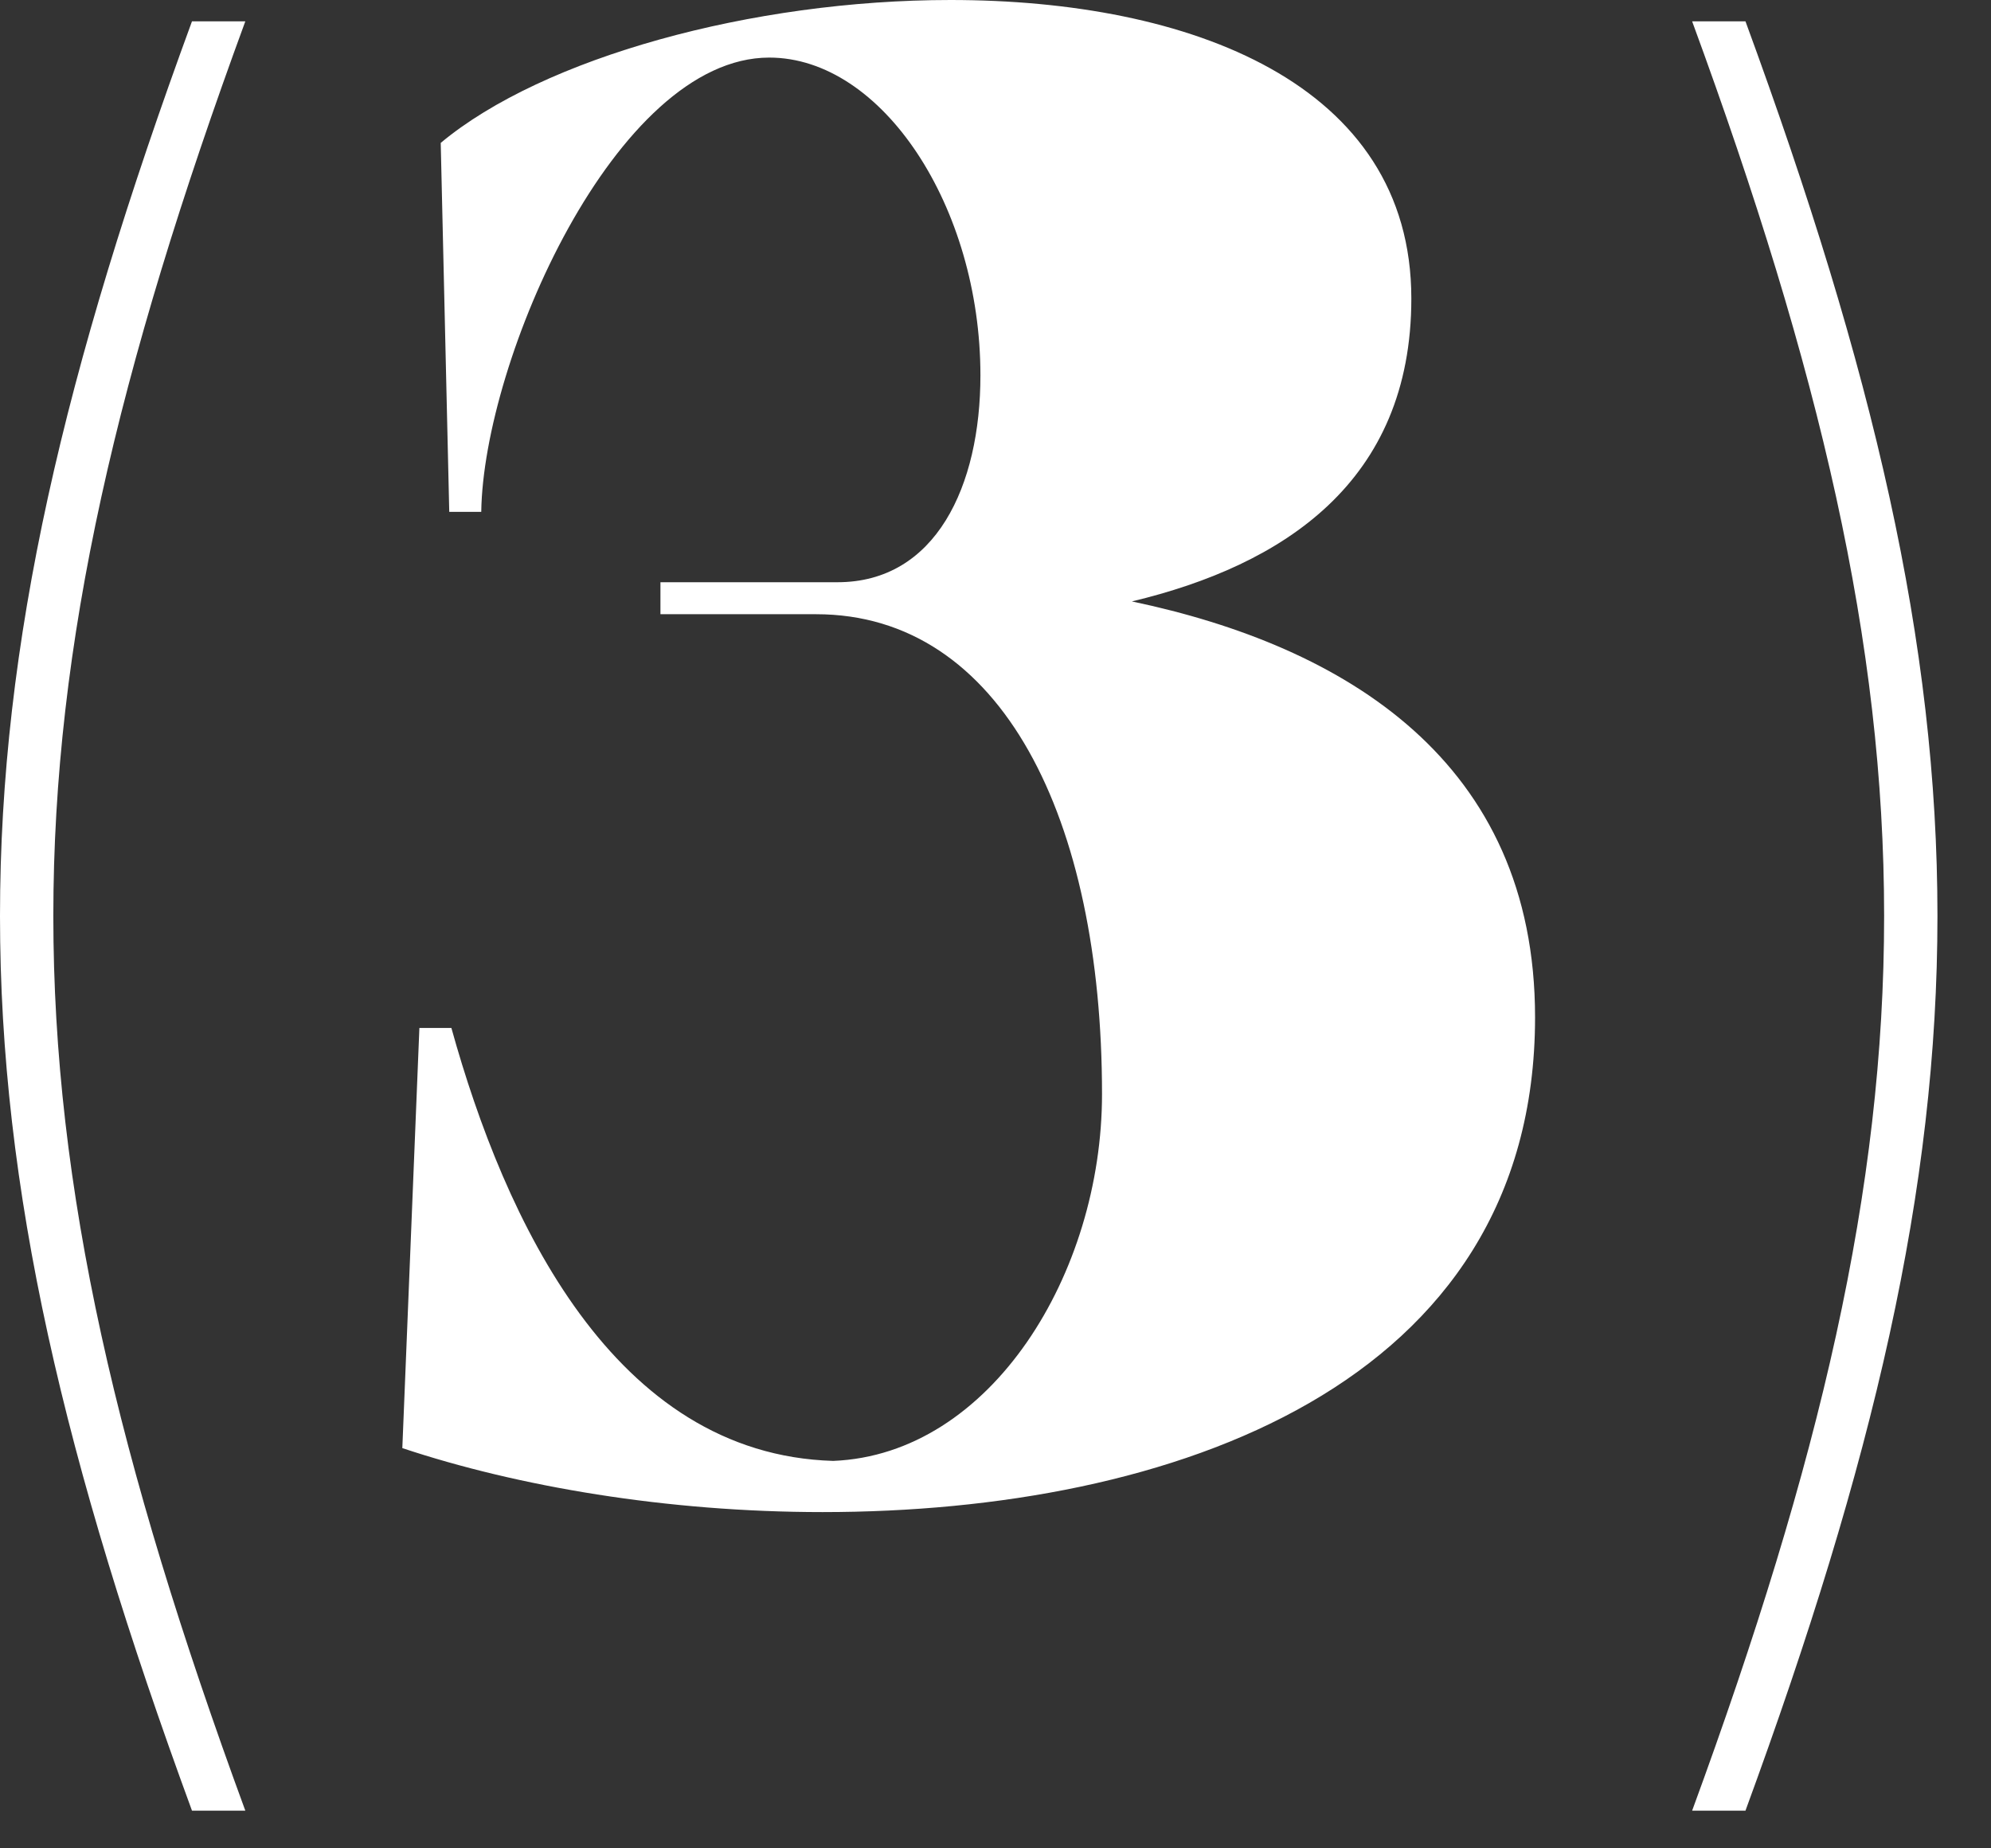 <?xml version="1.0" encoding="UTF-8"?> <svg xmlns="http://www.w3.org/2000/svg" width="28" height="26" viewBox="0 0 28 26" fill="none"><rect x="0" y="0" width="28" height="26" fill="#333333" stroke="none"/><path d="M2.7 0.3H3.45C-0.15 10.11 -0.15 15.66 3.45 25.47H2.7C-0.9 15.66 -0.9 10.11 2.7 0.3Z" fill="white"></path><path d="M21.588 14.31C21.588 19.5 16.458 21.27 11.568 21.27C9.378 21.27 7.278 20.91 5.658 20.37L5.898 14.46H6.348C7.098 17.16 8.628 20.46 11.718 20.55C13.938 20.46 15.498 17.91 15.498 15.39C15.498 11.52 14.088 8.64 11.478 8.64H9.288V8.19H11.778C13.158 8.19 13.788 6.84 13.788 5.28C13.788 2.91 12.408 0.81 10.818 0.81C8.658 0.81 6.798 5.07 6.768 7.2H6.318L6.198 2.01C7.638 0.81 10.578 0 13.368 0C16.728 0 19.848 1.17 19.848 4.2C19.848 6.78 18.048 7.95 15.918 8.46C18.918 9.09 21.588 10.71 21.588 14.31Z" fill="white"></path><path d="M23.797 0.3H24.547C28.147 10.11 28.147 15.66 24.547 25.47H23.797C27.397 15.66 27.397 10.11 23.797 0.3Z" fill="white"></path></svg> 